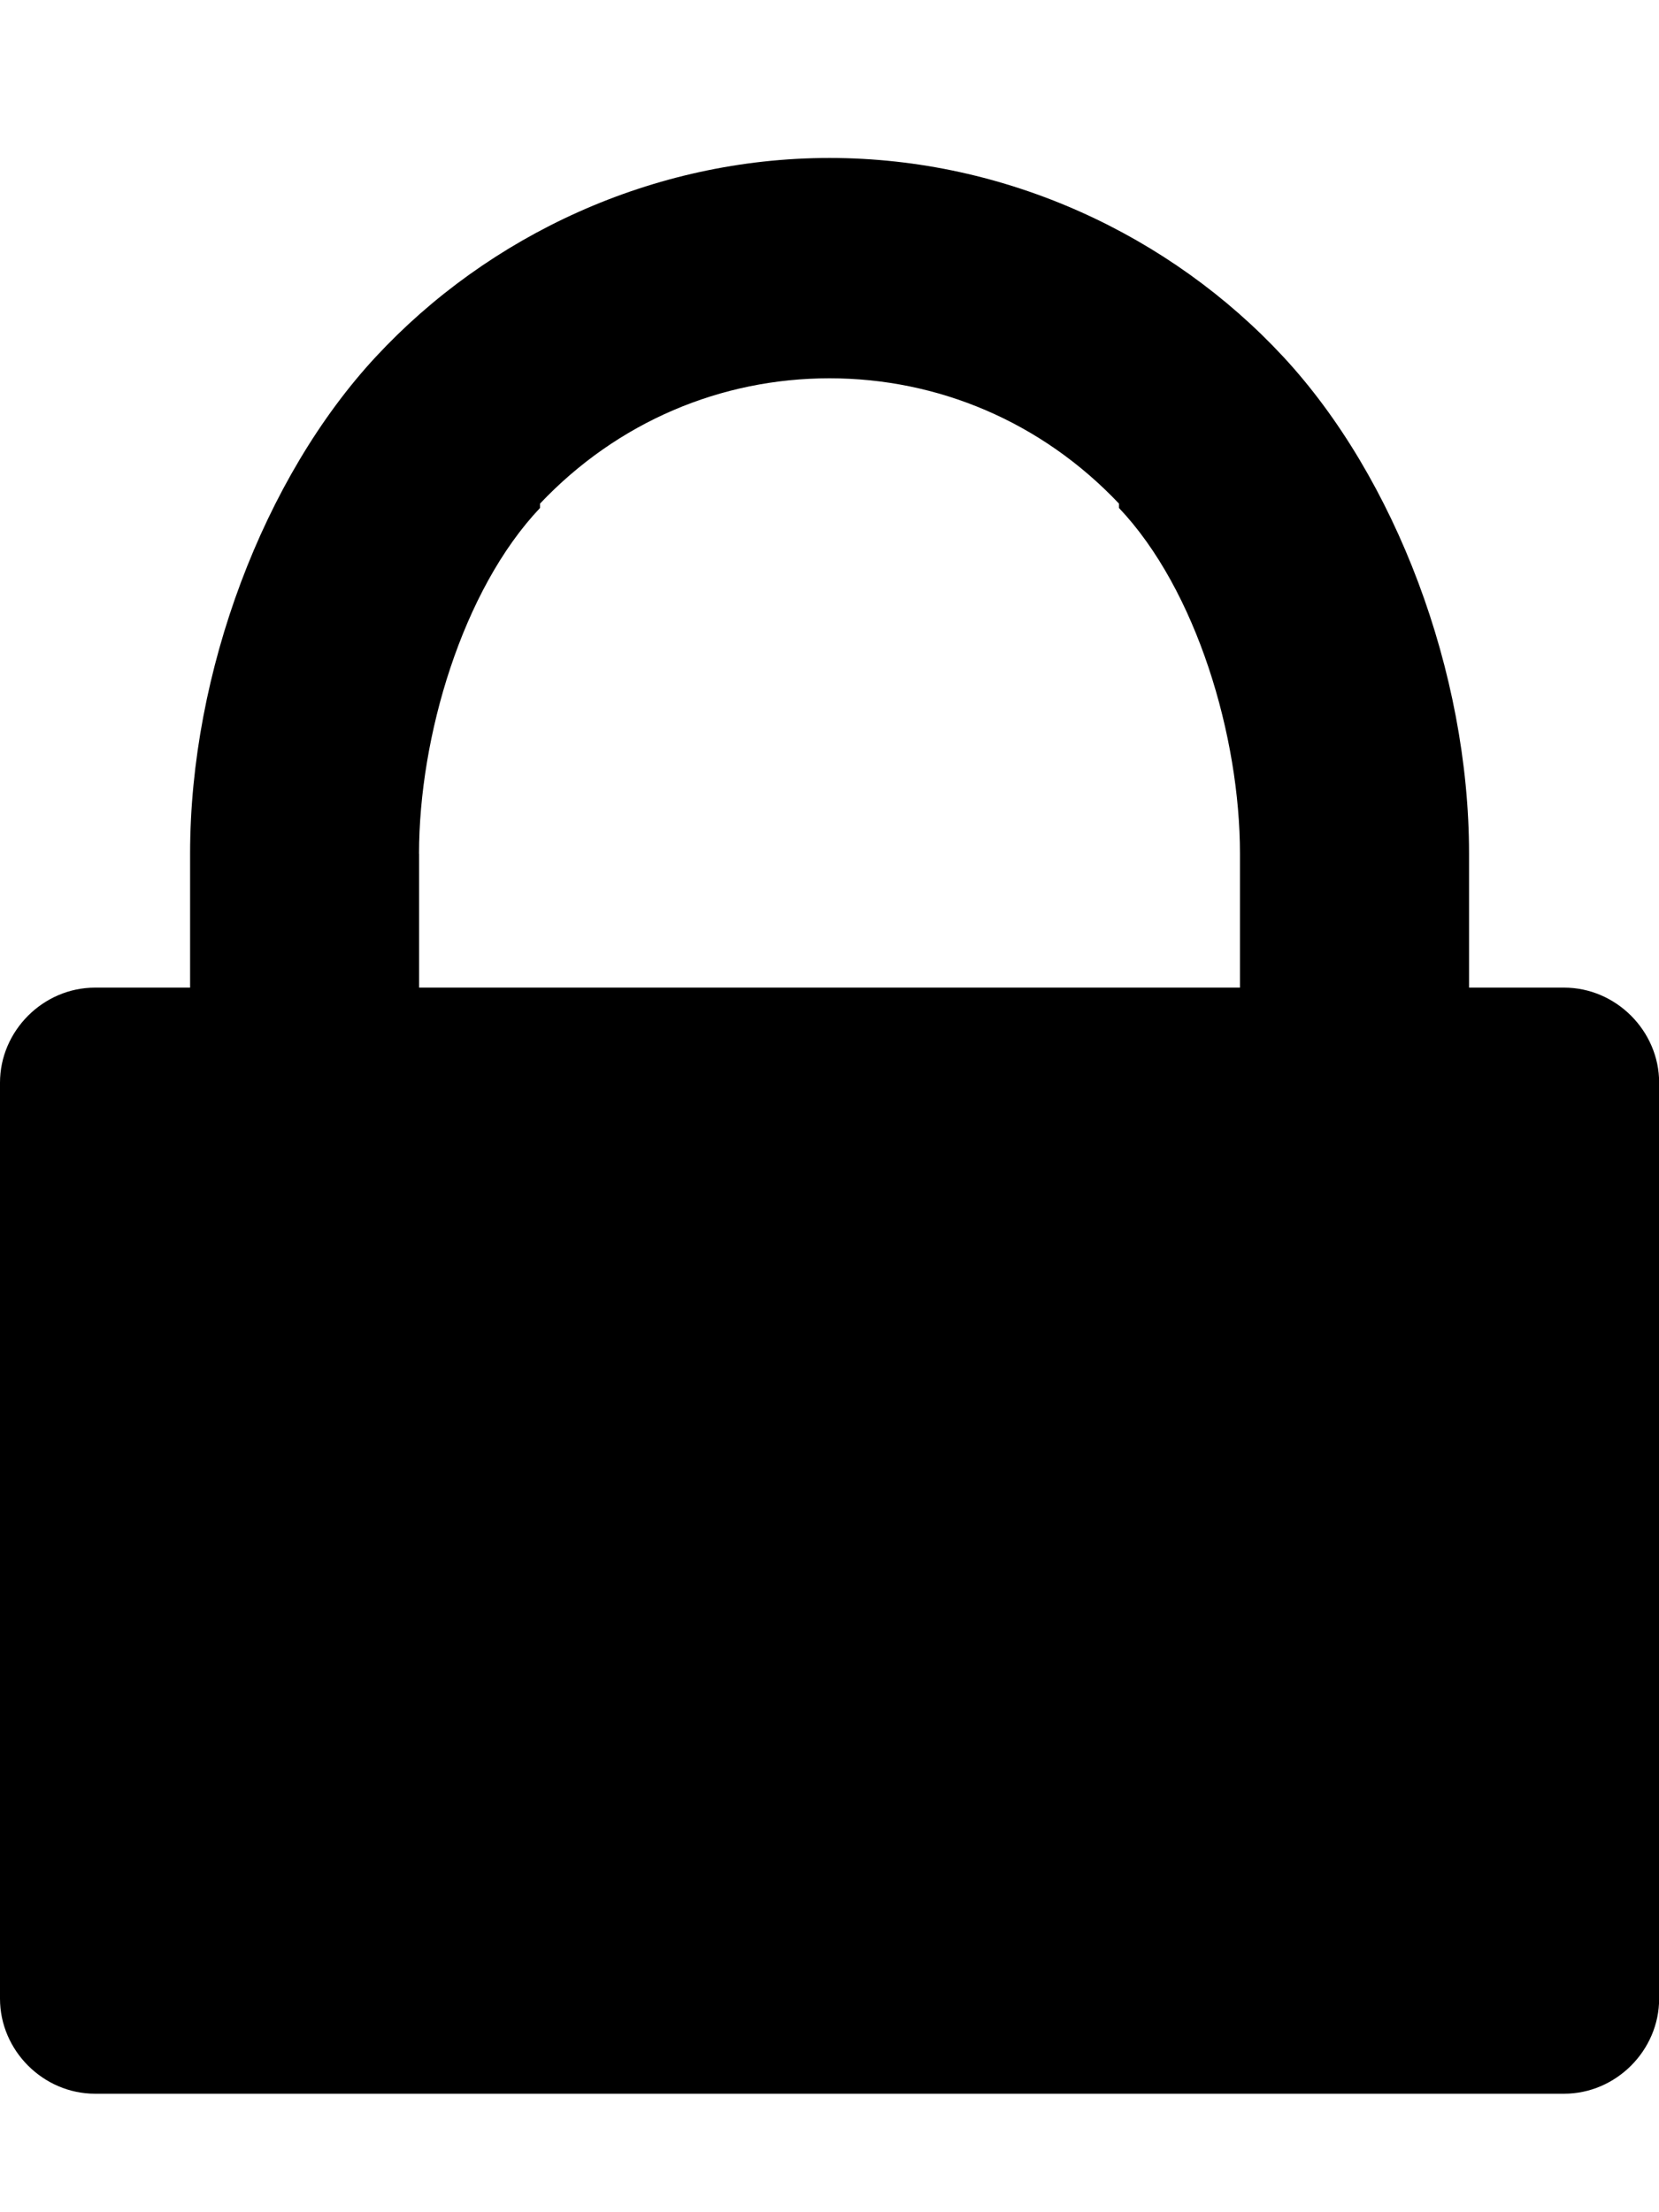 <!-- Generated by IcoMoon.io -->
<svg version="1.1" xmlns="http://www.w3.org/2000/svg" width="24" height="32" viewBox="0 0 24 32">
<title>locked</title>
<path d="M1.375 30.286c-0.75 0-1.375-0.625-1.375-1.375v-13.25c0-0.75 0.625-1.375 1.375-1.375h1.375v-1.938c0-2.625 1.063-5.438 2.688-7.188s4-2.875 6.563-2.875v0 0c2.563 0 4.938 1.125 6.563 2.875s2.688 4.563 2.688 7.188v1.938h1.375c0.75 0 1.375 0.625 1.375 1.375v13.25c0 0.75-0.625 1.375-1.375 1.375h-21.25zM6.063 12.348v1.938h11.875v-1.938c0-1.688-0.625-3.813-1.75-5v0-0.063c-1.125-1.188-2.625-1.813-4.188-1.813v0 0c-1.563 0-3.063 0.625-4.188 1.813v0.063c-1.125 1.188-1.75 3.313-1.75 5z"></path>
</svg>
